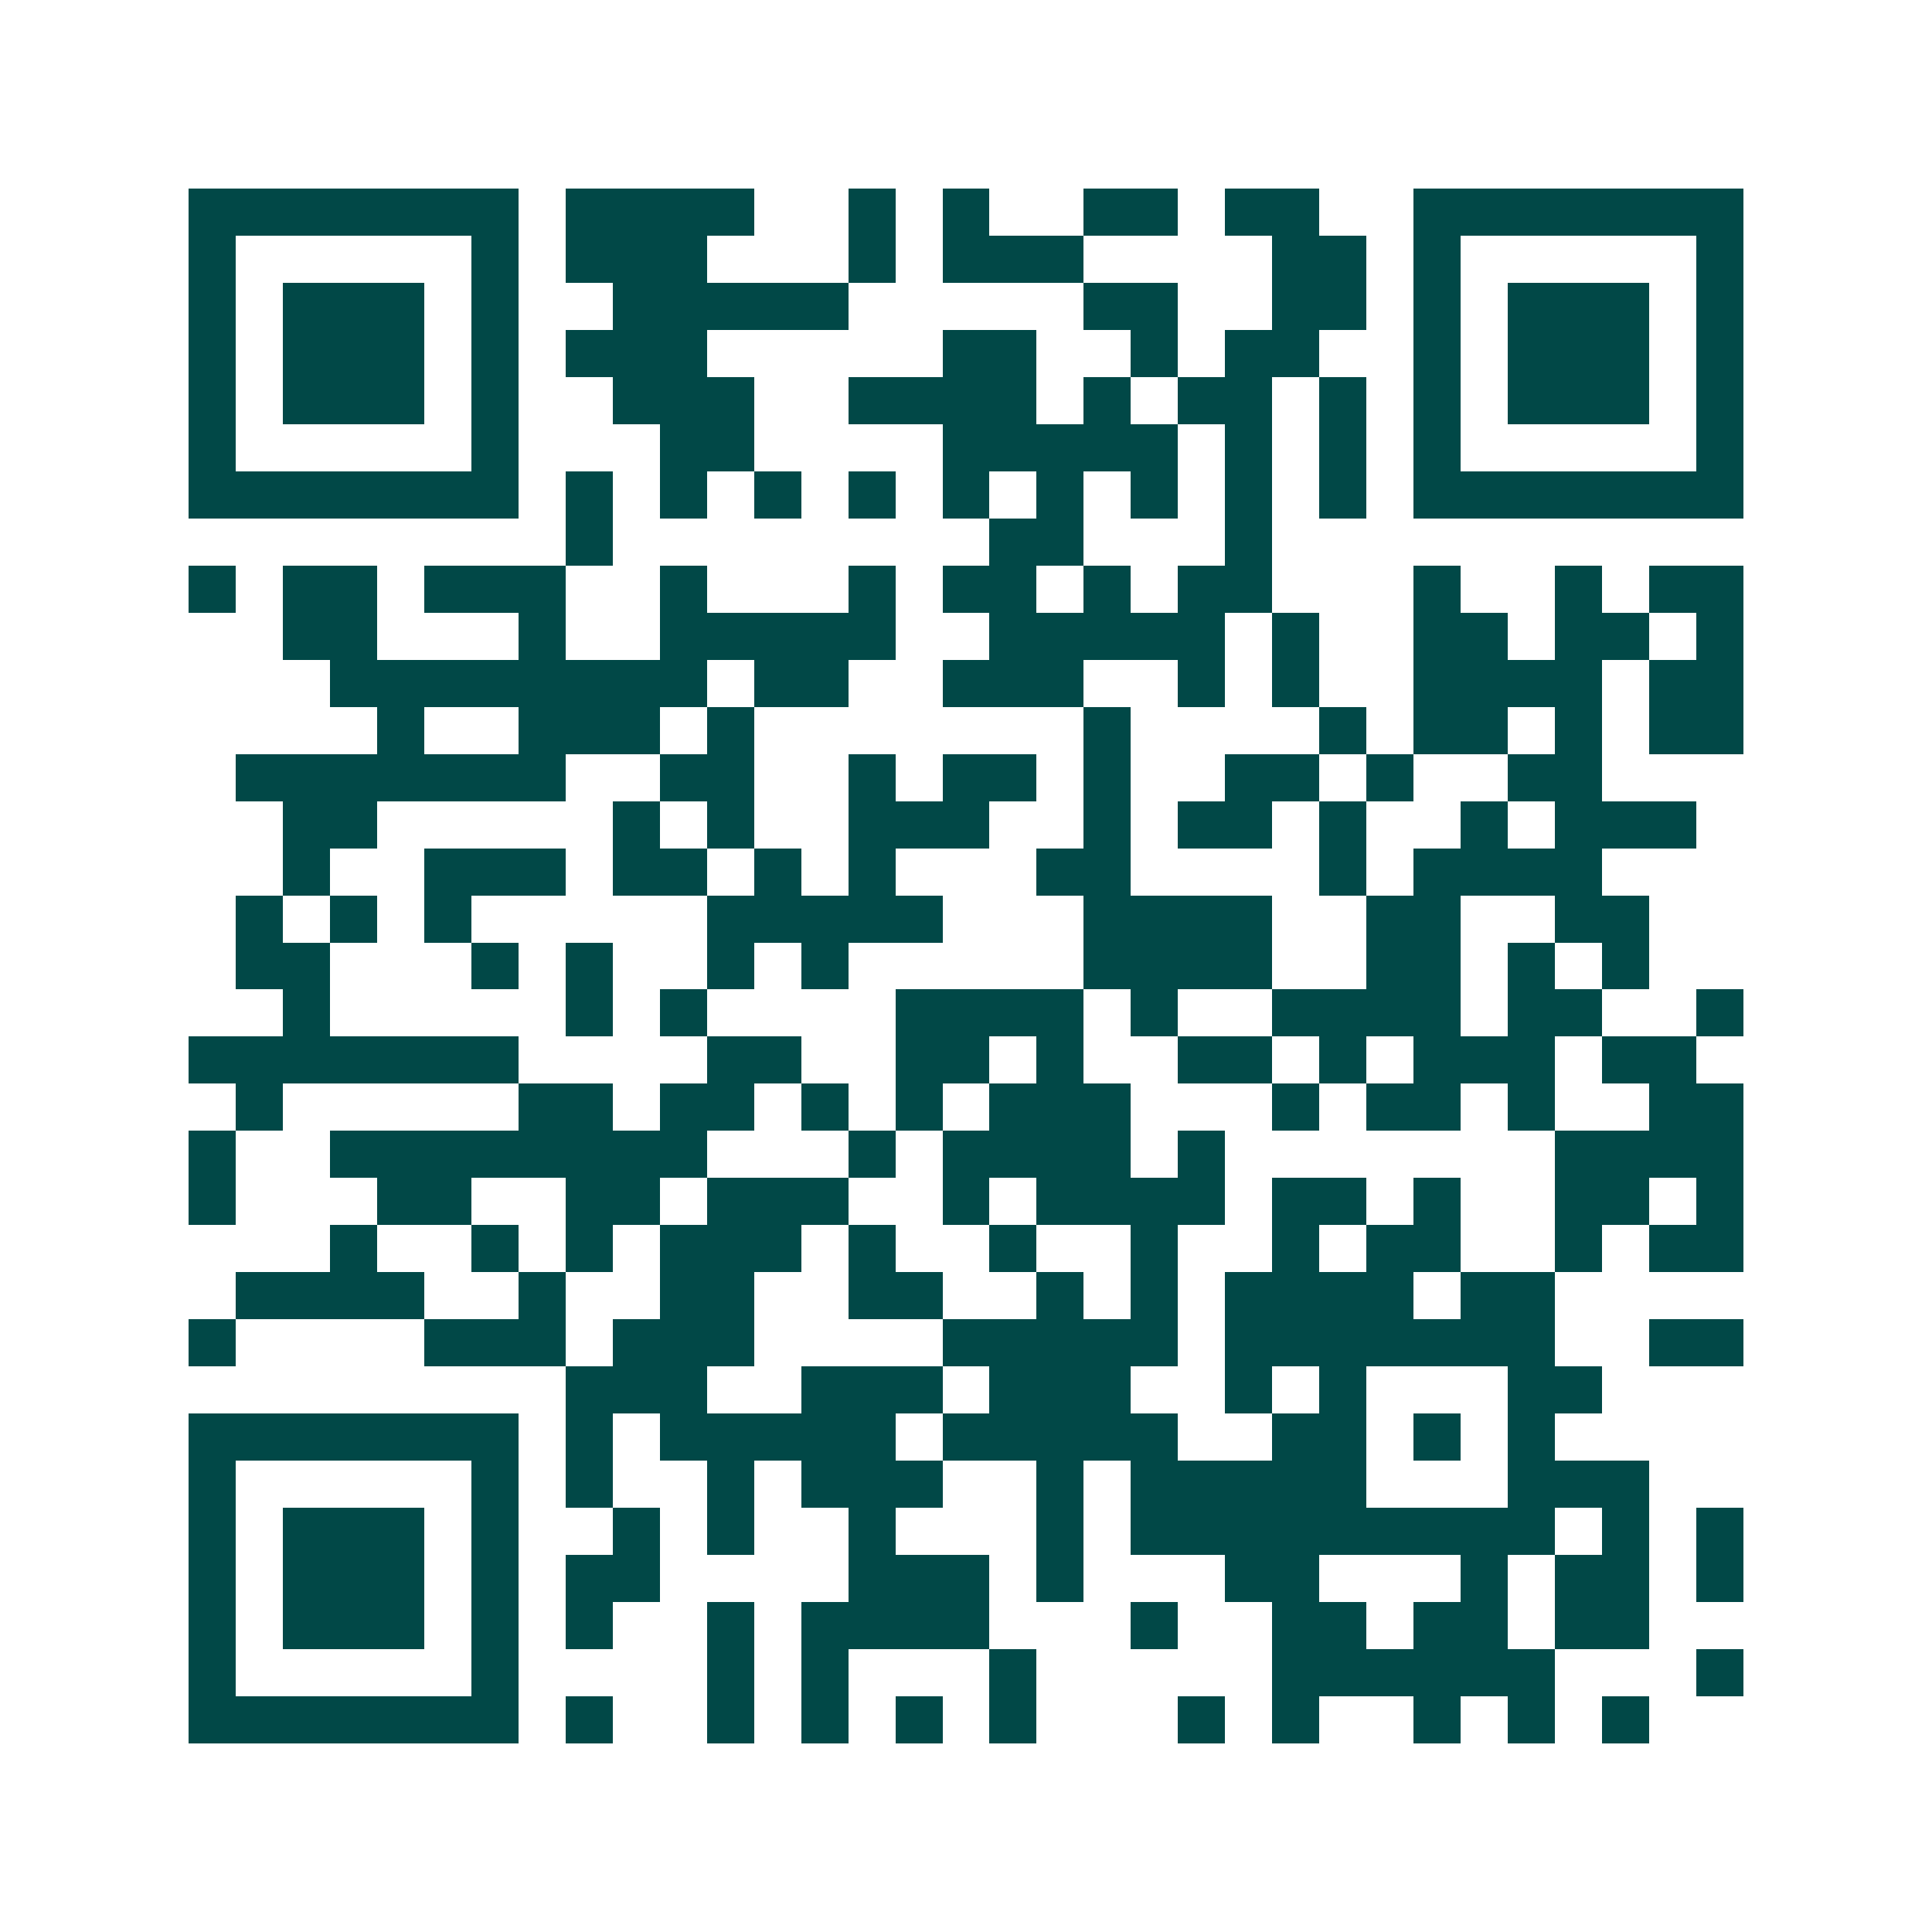 <svg xmlns="http://www.w3.org/2000/svg" width="200" height="200" viewBox="0 0 41 41" shape-rendering="crispEdges"><path fill="#ffffff" d="M0 0h41v41H0z"/><path stroke="#014847" d="M4 4.5h7m1 0h4m2 0h1m1 0h1m2 0h2m1 0h2m2 0h7M4 5.5h1m5 0h1m1 0h3m3 0h1m1 0h3m4 0h2m1 0h1m5 0h1M4 6.5h1m1 0h3m1 0h1m2 0h5m5 0h2m2 0h2m1 0h1m1 0h3m1 0h1M4 7.5h1m1 0h3m1 0h1m1 0h3m5 0h2m2 0h1m1 0h2m2 0h1m1 0h3m1 0h1M4 8.5h1m1 0h3m1 0h1m2 0h3m2 0h4m1 0h1m1 0h2m1 0h1m1 0h1m1 0h3m1 0h1M4 9.5h1m5 0h1m3 0h2m4 0h5m1 0h1m1 0h1m1 0h1m5 0h1M4 10.5h7m1 0h1m1 0h1m1 0h1m1 0h1m1 0h1m1 0h1m1 0h1m1 0h1m1 0h1m1 0h7M12 11.5h1m8 0h2m3 0h1M4 12.5h1m1 0h2m1 0h3m2 0h1m3 0h1m1 0h2m1 0h1m1 0h2m3 0h1m2 0h1m1 0h2M6 13.5h2m3 0h1m2 0h5m2 0h5m1 0h1m2 0h2m1 0h2m1 0h1M7 14.5h8m1 0h2m2 0h3m2 0h1m1 0h1m2 0h4m1 0h2M8 15.5h1m2 0h3m1 0h1m7 0h1m4 0h1m1 0h2m1 0h1m1 0h2M5 16.5h7m2 0h2m2 0h1m1 0h2m1 0h1m2 0h2m1 0h1m2 0h2M6 17.5h2m5 0h1m1 0h1m2 0h3m2 0h1m1 0h2m1 0h1m2 0h1m1 0h3M6 18.5h1m2 0h3m1 0h2m1 0h1m1 0h1m3 0h2m4 0h1m1 0h4M5 19.5h1m1 0h1m1 0h1m5 0h5m3 0h4m2 0h2m2 0h2M5 20.5h2m3 0h1m1 0h1m2 0h1m1 0h1m5 0h4m2 0h2m1 0h1m1 0h1M6 21.5h1m5 0h1m1 0h1m4 0h4m1 0h1m2 0h4m1 0h2m2 0h1M4 22.5h7m4 0h2m2 0h2m1 0h1m2 0h2m1 0h1m1 0h3m1 0h2M5 23.5h1m5 0h2m1 0h2m1 0h1m1 0h1m1 0h3m3 0h1m1 0h2m1 0h1m2 0h2M4 24.5h1m2 0h8m3 0h1m1 0h4m1 0h1m7 0h4M4 25.5h1m3 0h2m2 0h2m1 0h3m2 0h1m1 0h4m1 0h2m1 0h1m2 0h2m1 0h1M7 26.5h1m2 0h1m1 0h1m1 0h3m1 0h1m2 0h1m2 0h1m2 0h1m1 0h2m2 0h1m1 0h2M5 27.5h4m2 0h1m2 0h2m2 0h2m2 0h1m1 0h1m1 0h4m1 0h2M4 28.5h1m4 0h3m1 0h3m4 0h5m1 0h7m2 0h2M12 29.5h3m2 0h3m1 0h3m2 0h1m1 0h1m3 0h2M4 30.5h7m1 0h1m1 0h5m1 0h5m2 0h2m1 0h1m1 0h1M4 31.5h1m5 0h1m1 0h1m2 0h1m1 0h3m2 0h1m1 0h5m3 0h3M4 32.5h1m1 0h3m1 0h1m2 0h1m1 0h1m2 0h1m3 0h1m1 0h9m1 0h1m1 0h1M4 33.5h1m1 0h3m1 0h1m1 0h2m4 0h3m1 0h1m3 0h2m3 0h1m1 0h2m1 0h1M4 34.5h1m1 0h3m1 0h1m1 0h1m2 0h1m1 0h4m3 0h1m2 0h2m1 0h2m1 0h2M4 35.5h1m5 0h1m4 0h1m1 0h1m3 0h1m5 0h6m3 0h1M4 36.5h7m1 0h1m2 0h1m1 0h1m1 0h1m1 0h1m3 0h1m1 0h1m2 0h1m1 0h1m1 0h1"/></svg>
